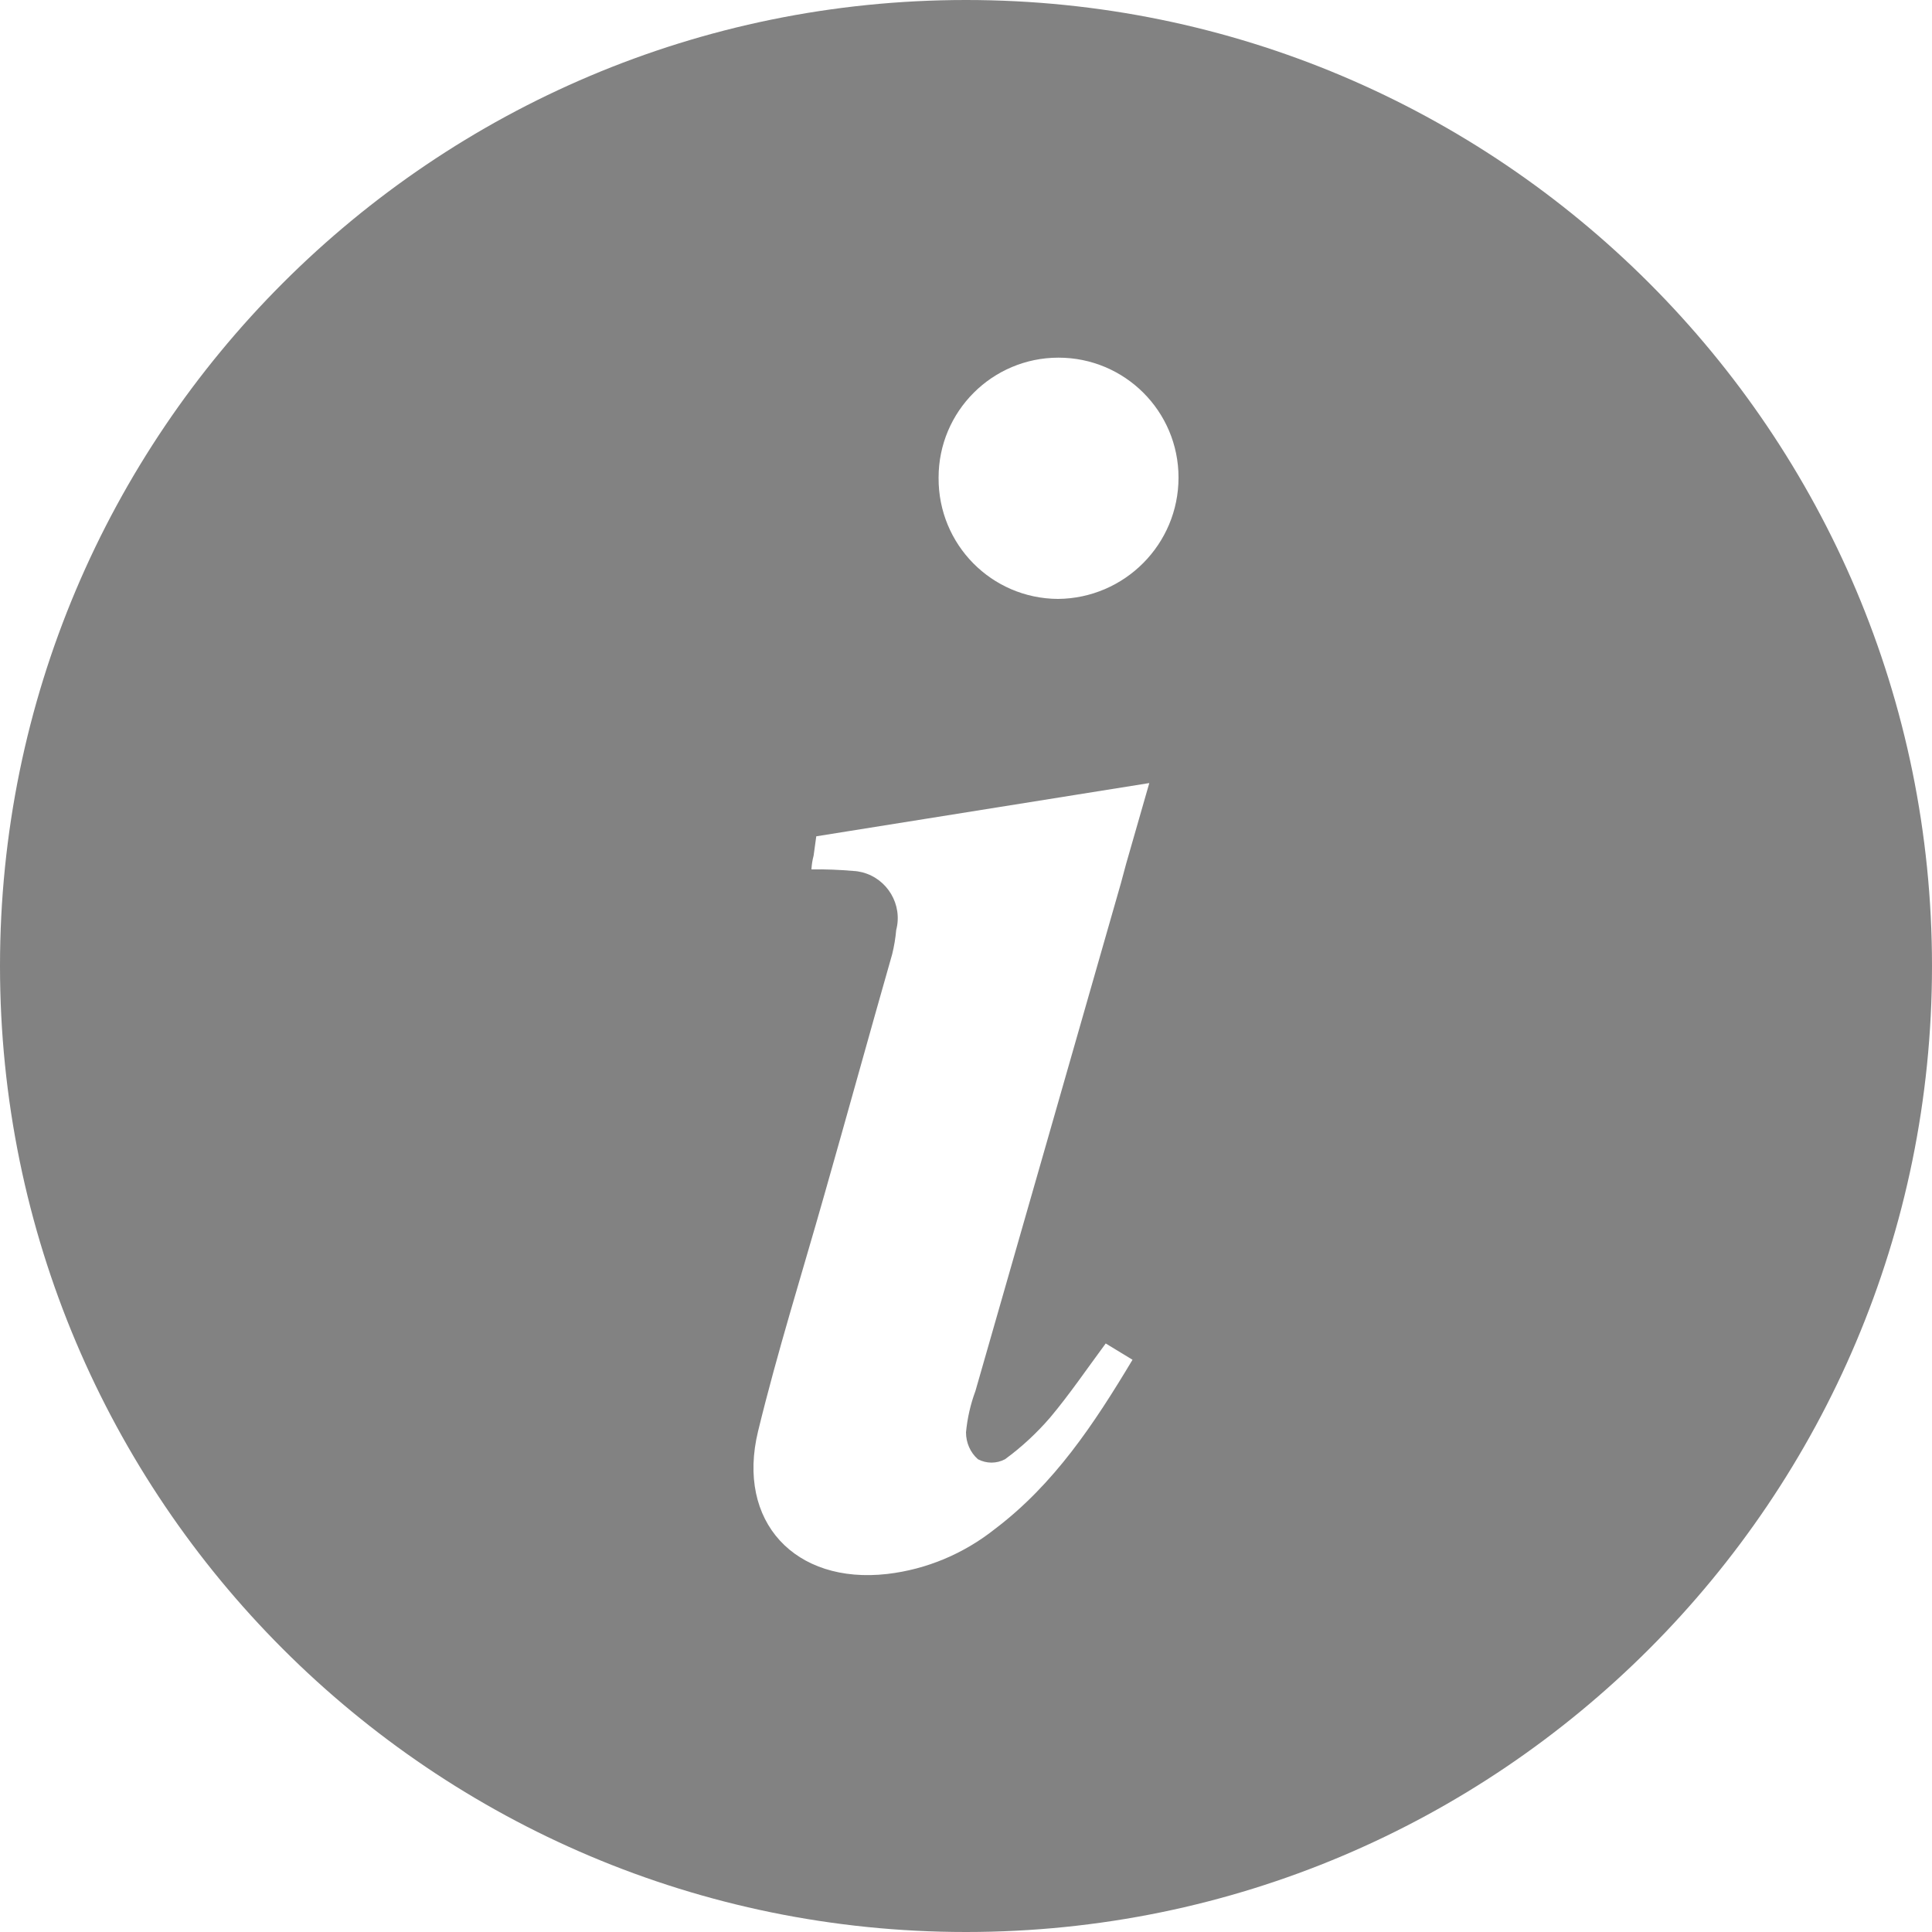 <svg width="16" height="16" viewBox="0 0 16 16" fill="none" xmlns="http://www.w3.org/2000/svg">
<g opacity="0.5" clip-path="url(#clip0_714_1225)">
<path d="M8 0C3.582 0 0 3.582 0 8C0 12.418 3.582 16 8 16C12.418 16 16 12.418 16 8C16 3.582 12.418 0 8 0ZM8.099 12.085C8.17 12.122 8.253 12.122 8.323 12.085C8.461 11.984 8.587 11.867 8.698 11.738C8.858 11.547 8.998 11.341 9.157 11.126L9.379 11.261C9.059 11.795 8.73 12.291 8.24 12.662C7.982 12.867 7.674 12.997 7.347 13.035C6.584 13.122 6.096 12.602 6.278 11.853C6.438 11.195 6.642 10.547 6.827 9.894C7.013 9.242 7.2 8.563 7.389 7.901C7.405 7.835 7.416 7.77 7.422 7.702C7.477 7.493 7.35 7.278 7.141 7.224C7.117 7.218 7.093 7.214 7.069 7.213C6.954 7.203 6.837 7.198 6.72 7.2C6.722 7.162 6.728 7.123 6.738 7.086L6.76 6.926L9.518 6.485L9.326 7.154L9.283 7.314C8.883 8.71 8.482 10.114 8.078 11.52C8.037 11.63 8.011 11.746 8 11.862C8 11.947 8.035 12.029 8.099 12.085ZM8.762 4.96C8.211 4.957 7.77 4.509 7.773 3.958C7.773 3.958 7.773 3.957 7.773 3.955C7.773 3.406 8.218 2.962 8.766 2.962C9.315 2.962 9.76 3.406 9.76 3.955C9.76 4.507 9.314 4.955 8.762 4.96Z" fill="#050606"/>
</g>
<defs>
<clipPath id="clip0_714_1225">
<rect width="16" height="16" fill="white"/>
</clipPath>
</defs>
</svg>
